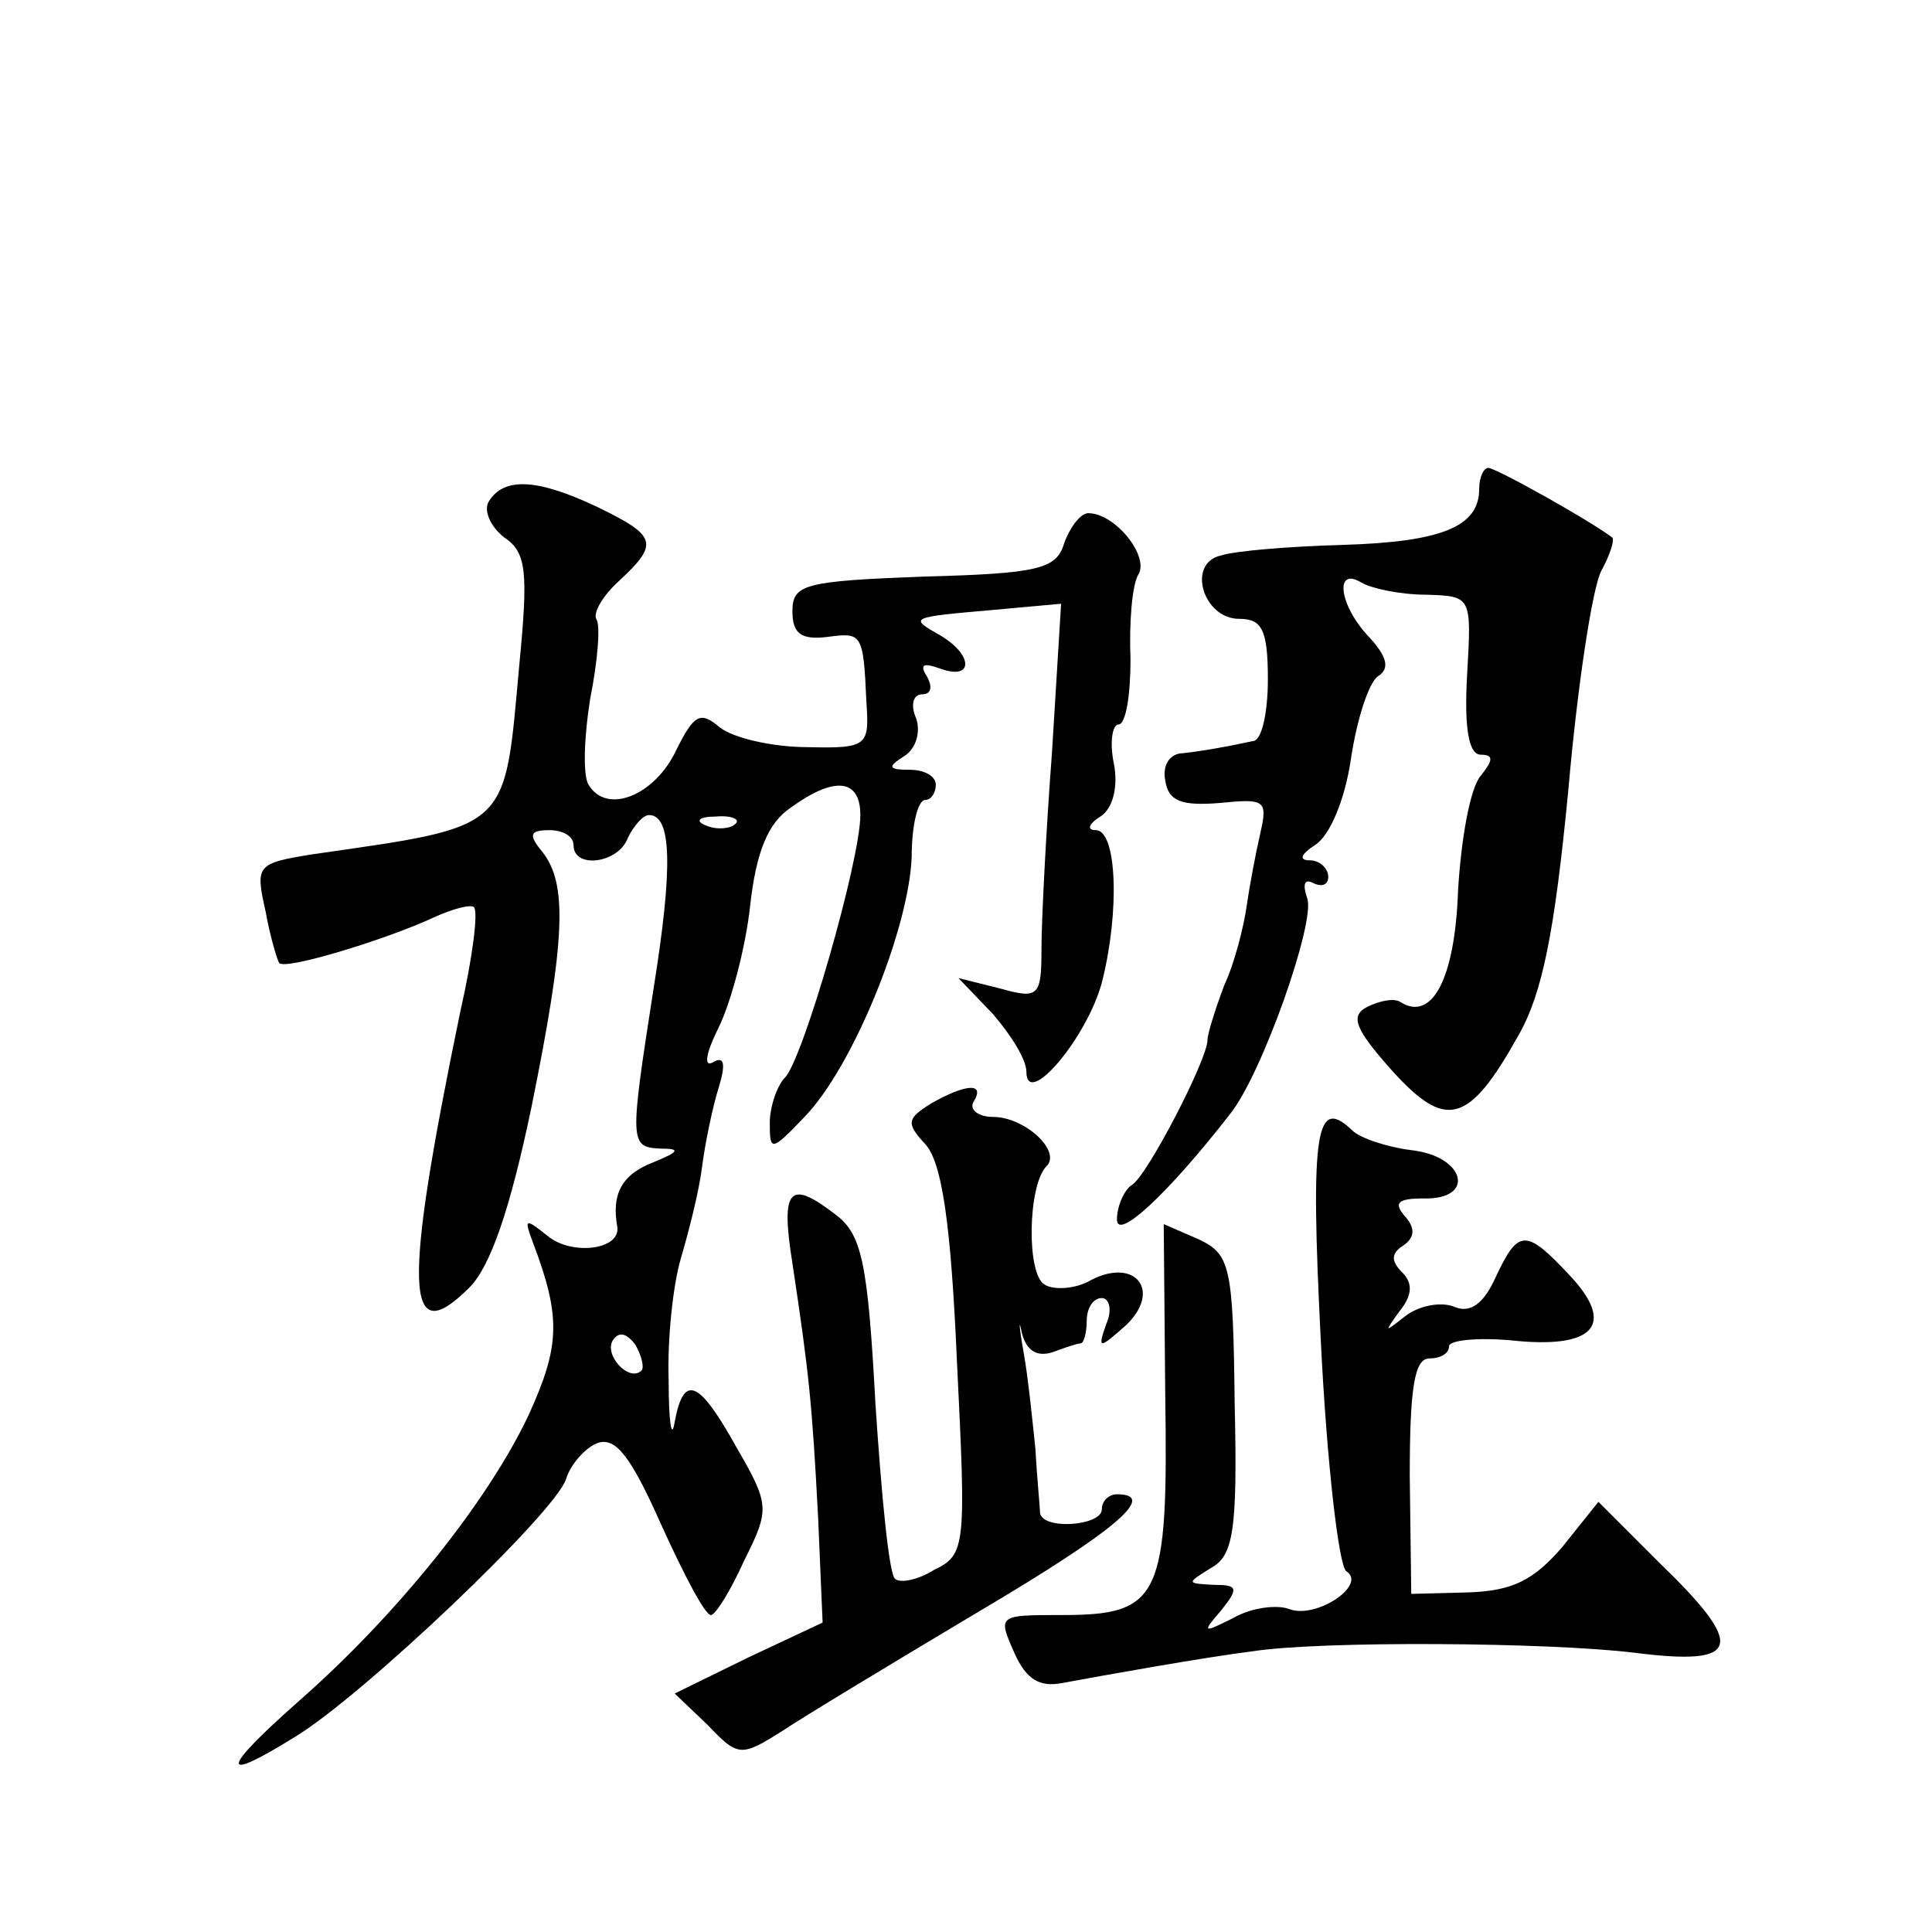 <?xml version="1.0" standalone="no"?>
<!DOCTYPE svg PUBLIC "-//W3C//DTD SVG 20010904//EN"
 "http://www.w3.org/TR/2001/REC-SVG-20010904/DTD/svg10.dtd">
<svg version="1.0" xmlns="http://www.w3.org/2000/svg"
 width="128pt" height="128pt" viewBox="0 0 128 128"
 preserveAspectRatio="xMidYMid meet">
<g transform="translate(0,128) scale(0.1,-0.1)"
fill="#0" stroke="none">
<path d="M980 956 c0 -25 -25 -35 -90 -37 -36 -1 -72 -4 -81 -7 -23 -5 -12 -42
12 -42 15 0 19 -7 19 -40 0 -22 -4 -41 -10 -41 -5 -1 -14 -3 -20 -4 -5 -1 -17 -3
-26 -4 -9 0 -14 -8 -12 -18 2 -14 11 -17 36 -15 30 3 32 2 27 -20 -3 -13 -7 -34
-9 -48 -2 -14 -8 -38 -15 -53 -6 -16 -11 -32 -11 -36 0 -13 -40 -90 -50 -96 -5
-3 -10 -14 -10 -23 0 -14 33 16 75 70 21 26 57 128 51 143 -3 9 -2 13 4 10 6 -3
10 -1 10 4 0 6 -6 11 -12 11 -8 0 -6 4 3 10 10 6 20 30 24 57 4 27 12 51 18 55
8 5 6 13 -6 26 -20 21 -23 47 -5 36 7 -4 26 -8 43 -8 30 -1 30 -1 27 -53 -2 -35
1 -53 9 -53 9 0 8 -4 0 -14 -7 -8 -13 -42 -15 -76 -2 -58 -17 -87 -38 -74 -4 3
-14 1 -22 -3 -12 -6 -8 -15 16 -42 36 -40 51 -36 84 23 16 28 24 69 33 162 6 69
16 135 22 146 6 11 9 21 7 22 -16 12 -77 46 -82 46 -3 0 -6 -6 -6 -14z M324 948
c-4 -6 1 -17 10 -24 15 -10 16 -23 10 -85 -10 -110 -5 -106 -137 -125 -37 -6 -38
-7 -31 -38 3 -17 8 -33 9 -34 4 -5 72 16 102 30 13 6 25 9 27 7 3 -3 -1 -34 -9
-69 -38 -184 -37 -226 6 -183 14 14 27 52 41 119 23 113 24 149 7 170 -9 11 -8
14 5 14 9 0 16 -4 16 -10 0 -16 30 -12 36 5 4 8 10 15 14 15 15 0 16 -34 3 -115
-16 -103 -16 -105 5 -106 13 0 12 -2 -5 -9 -21 -8 -28 -21 -24 -43 2 -15 -30 -19
-46 -6 -15 12 -16 12 -10 -4 19 -50 18 -69 -3 -115 -27 -57 -87 -132 -152 -189
-52 -46 -53 -55 -3 -24 45 27 173 149 180 171 3 10 13 21 21 24 12 4 22 -9 42 -54
15 -33 29 -60 33 -60 3 0 13 16 22 36 17 34 17 37 -5 75 -25 45 -35 49 -41 17 -2
-13 -4 0 -4 27 -1 28 3 64 8 81 5 17 12 44 14 60 2 16 7 40 11 53 5 16 4 22 -4
17 -6 -3 -4 7 4 23 8 16 18 53 21 81 4 36 12 55 27 65 29 21 46 19 46 -5 0 -30
-38 -162 -50 -174 -5 -5 -10 -19 -10 -30 0 -19 1 -19 23 4 32 33 69 124 71 172
0 21 4 38 9 38 4 0 7 5 7 10 0 6 -8 10 -17 10 -15 0 -15 2 -4 9 8 5 11 16 8 25
-4 9 -2 16 4 16 6 0 7 5 3 12 -5 8 -2 9 9 5 22 -8 22 9 0 22 -21 12 -21 12 36 17
l44 4 -6 -98 c-4 -53 -7 -112 -7 -131 0 -31 -2 -33 -27 -26 l-28 7 23 -24 c12 -14
22 -30 22 -38 0 -25 40 22 50 59 12 47 10 101 -4 101 -6 0 -5 4 3 9 8 5 12 19 9
35 -3 14 -1 26 3 26 5 0 8 20 8 43 -1 24 1 49 5 56 8 12 -15 41 -33 41 -5 0 -12
-9 -16 -20 -5 -17 -17 -20 -93 -22 -79 -3 -87 -5 -87 -23 0 -15 6 -19 23 -17 23
3 24 3 26 -43 2 -29 1 -31 -39 -30 -23 0 -49 6 -58 13 -13 11 -17 9 -29 -15 -14
-30 -46 -43 -58 -23 -4 6 -3 32 1 57 5 25 7 49 4 53 -2 4 4 15 15 25 27 25 25 30
-14 49 -40 19 -62 20 -72 4z m163 -214 c-3 -3 -12 -4 -19 -1 -8 3 -5 6 6 6 11 1
17 -2 13 -5z m-62 -362 c-8 -8 -25 10 -19 20 4 6 9 5 15 -3 4 -7 6 -15 4 -17z M617
549 c-16 -10 -17 -13 -4 -27 11 -12 17 -52 21 -144 6 -122 6 -128 -15 -138 -11
-7 -23 -9 -26 -6 -4 3 -9 55 -13 116 -5 93 -9 112 -26 125 -31 24 -37 18 -29 -32
11 -73 13 -92 17 -168 l3 -70 -49 -23 -49 -24 22 -21 c20 -21 22 -21 49 -4 15 10
73 45 130 79 93 55 119 78 92 78 -5 0 -10 -4 -10 -10 0 -11 -40 -14 -41 -2 0 4
-2 23 -3 42 -2 19 -5 49 -8 65 -3 17 -3 22 -1 12 3 -12 10 -16 20 -13 8 3 17 6
19 6 2 0 4 7 4 15 0 8 4 15 10 15 5 0 7 -8 3 -17 -6 -17 -5 -17 13 -1 24 23 6 45
-23 30 -10 -6 -25 -7 -31 -3 -12 7 -11 65 1 78 11 10 -14 33 -35 33 -10 0 -16 5
-13 10 8 13 -5 12 -28 -1z M875 393 c4 -82 12 -151 17 -154 14 -9 -20 -32 -38 -25
-8 3 -25 1 -37 -6 -20 -10 -21 -10 -8 5 12 15 11 17 -5 17 -18 1 -18 1 -2 11 15
8 18 24 16 109 -1 92 -3 99 -24 109 l-23 10 1 -113 c2 -134 -3 -146 -68 -146 -43
0 -43 0 -32 -25 8 -18 17 -23 32 -20 27 5 94 17 126 21 45 7 196 6 253 -1 71 -9
74 4 16 60 l-40 40 -24 -30 c-19 -22 -33 -29 -62 -30 l-38 -1 -1 78 c0 58 3 78
13 78 7 0 13 3 13 8 0 4 18 6 41 4 55 -6 70 10 39 43 -29 31 -34 31 -49 -1 -8 -18
-17 -24 -27 -20 -9 4 -24 1 -33 -6 -14 -11 -14 -11 -4 3 9 11 9 19 2 26 -8 8 -7
13 1 18 7 5 8 11 1 19 -8 9 -5 12 12 12 35 -1 28 28 -8 32 -16 2 -34 8 -39 13 -24
23 -28 1 -21 -138z"/>
</g>
</svg>
